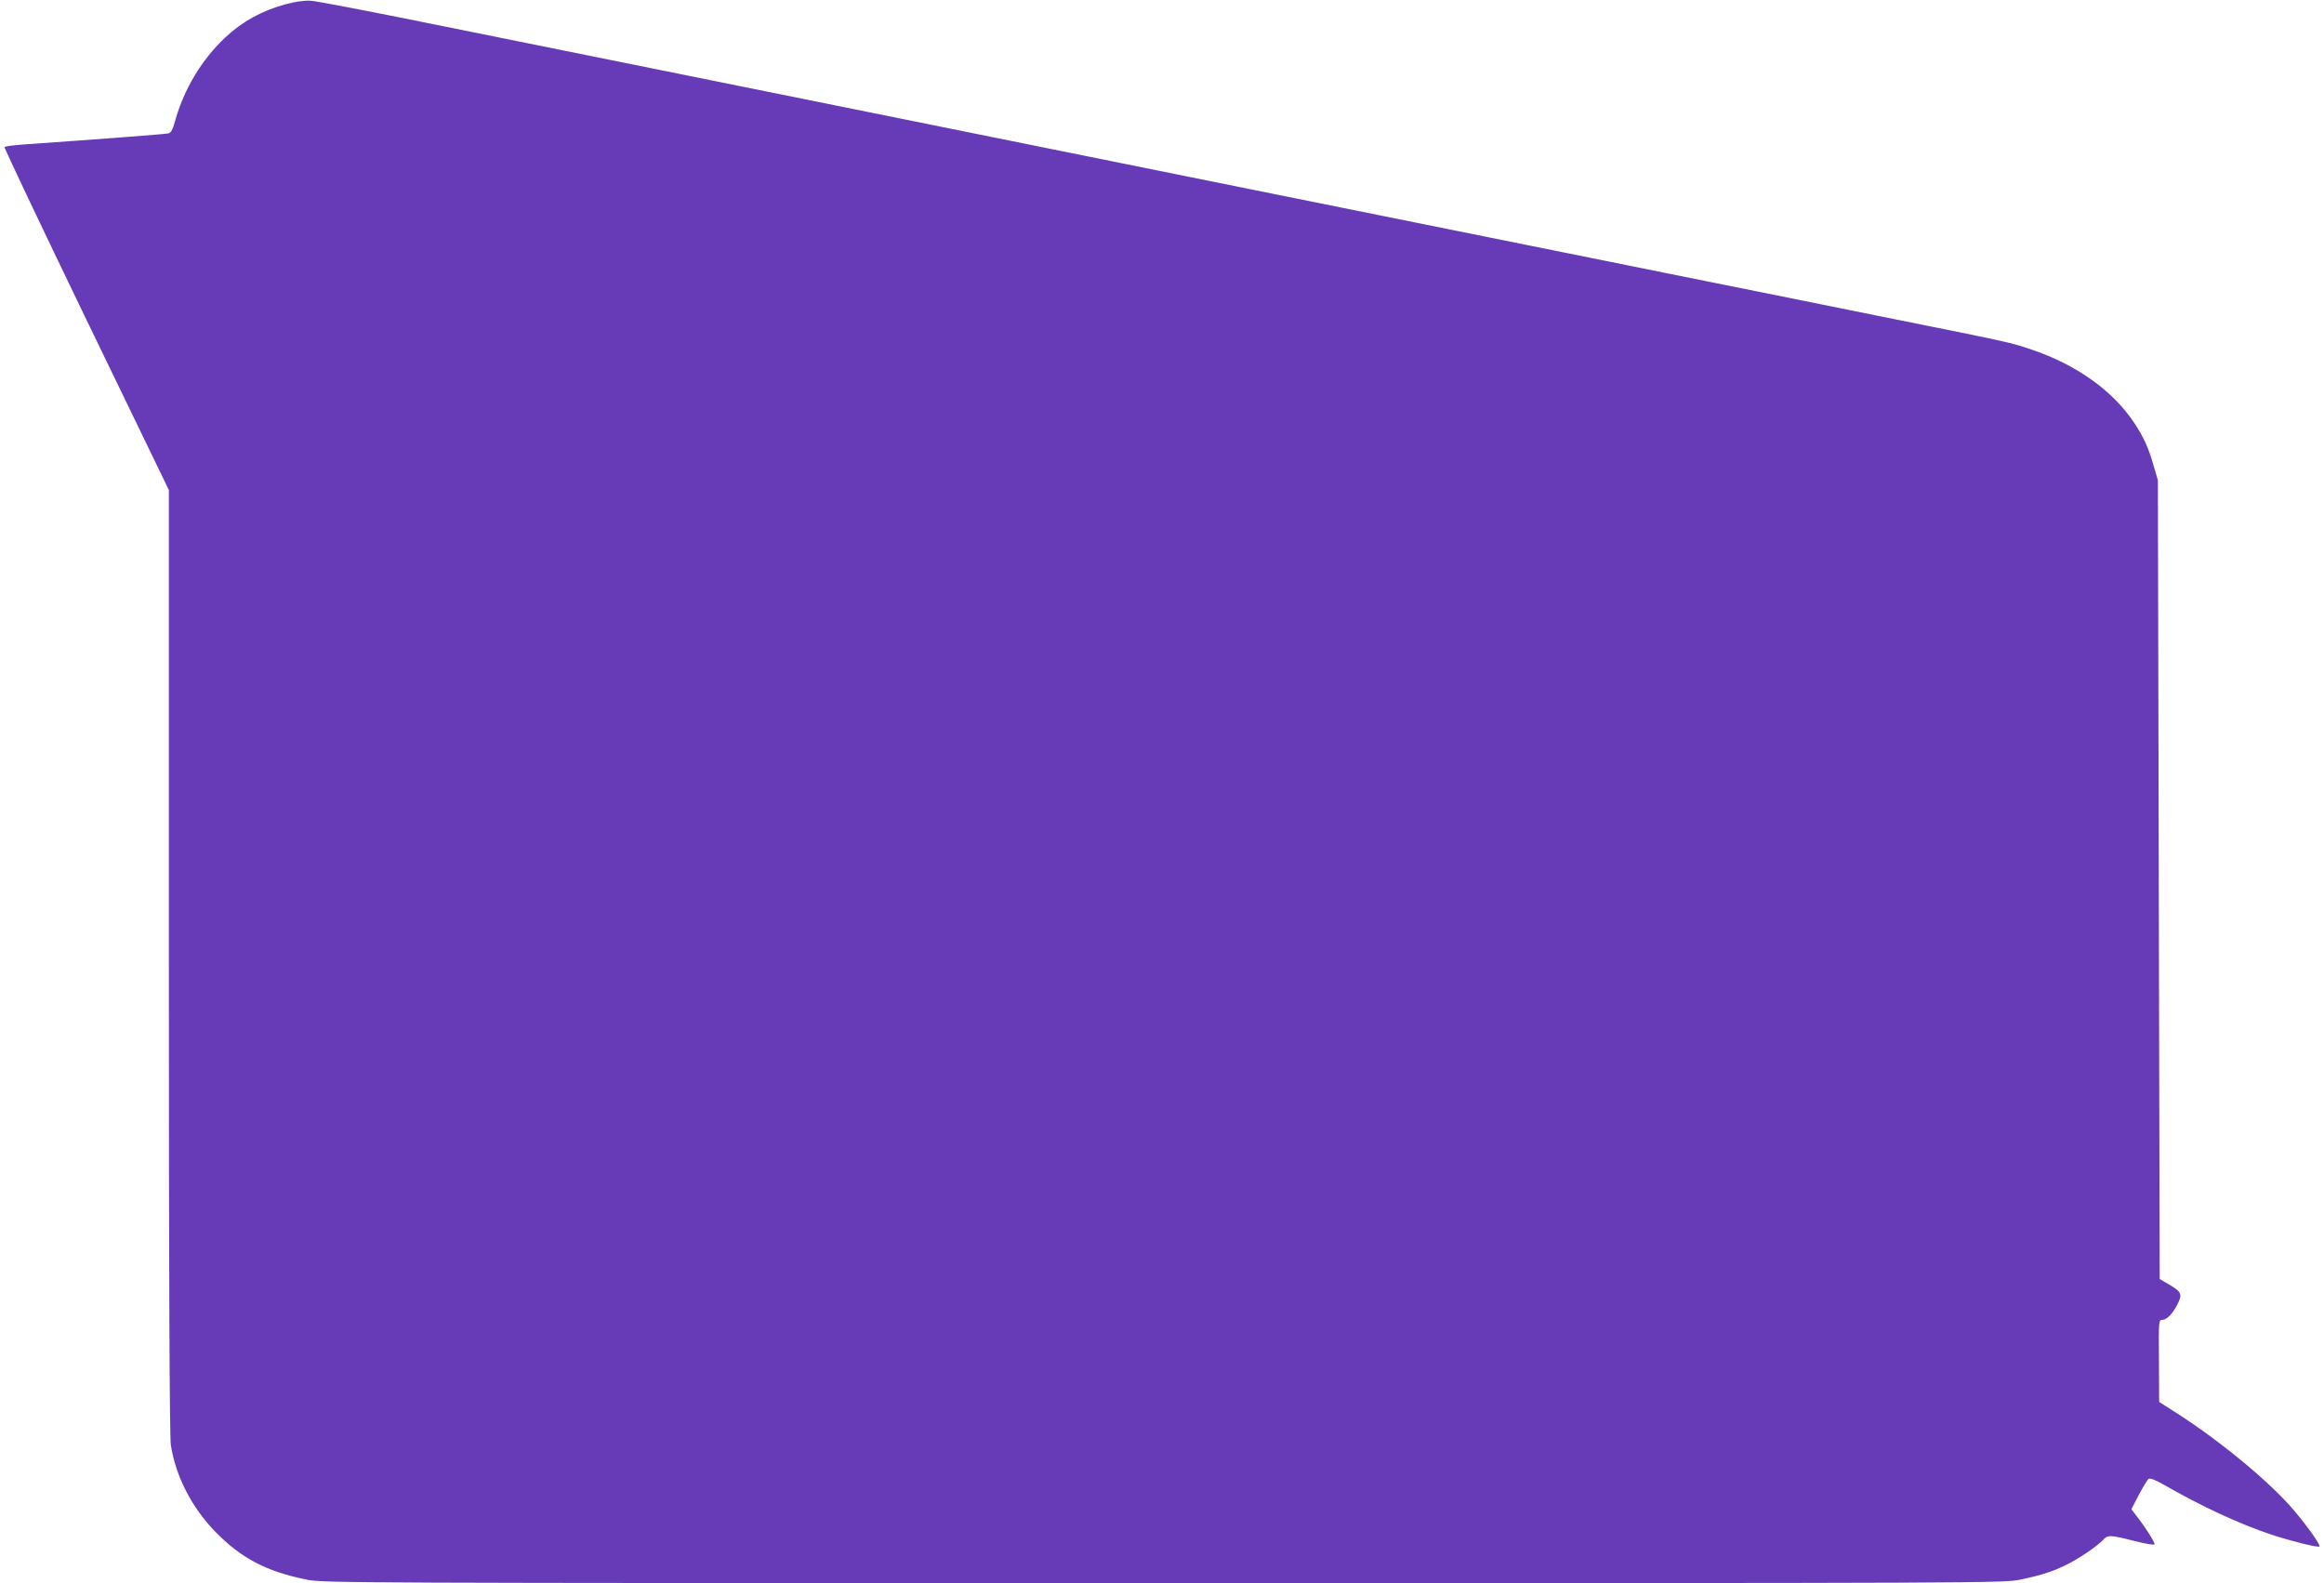 <?xml version="1.0" standalone="no"?>
<!DOCTYPE svg PUBLIC "-//W3C//DTD SVG 20010904//EN"
 "http://www.w3.org/TR/2001/REC-SVG-20010904/DTD/svg10.dtd">
<svg version="1.0" xmlns="http://www.w3.org/2000/svg"
 width="1280pt" height="872pt" viewBox="0 0 1280 872"
 preserveAspectRatio="xMidYMid meet">
<g transform="translate(0,872) scale(0.1,-0.1)"
fill="#673ab7" stroke="none">
<path d="M1567 8695 c-128 -36 -231 -93 -326 -181 -129 -121 -228 -284 -277
-462 -13 -47 -22 -64 -38 -67 -18 -4 -384 -32 -799 -61 -54 -4 -100 -10 -102
-14 -3 -4 200 -431 450 -949 l455 -940 0 -2598 c0 -1754 4 -2619 11 -2663 27
-172 115 -343 244 -476 143 -147 282 -220 505 -265 93 -18 194 -19 4721 -19
4595 0 4626 0 4720 20 118 25 178 45 254 83 67 33 170 103 199 136 25 27 39
27 168 -6 59 -15 110 -24 114 -20 7 6 -51 97 -107 168 l-20 26 41 79 c23 43
47 83 54 88 8 6 36 -5 82 -31 208 -120 414 -215 594 -276 107 -35 258 -73 265
-65 7 7 -64 109 -139 197 -128 152 -397 376 -642 534 l-102 65 -1 226 c-2 220
-1 226 18 226 24 0 56 32 82 82 30 58 25 71 -38 109 l-58 34 -5 2200 -5 2200
-22 75 c-29 103 -56 162 -109 242 -118 177 -320 321 -569 404 -117 39 -108 37
-840 184 -297 60 -810 164 -1140 230 -720 145 -1460 295 -2305 465 -2477 500
-3788 765 -4490 907 -355 72 -670 133 -700 134 -36 2 -85 -5 -143 -21z"/>
</g>
</svg>
